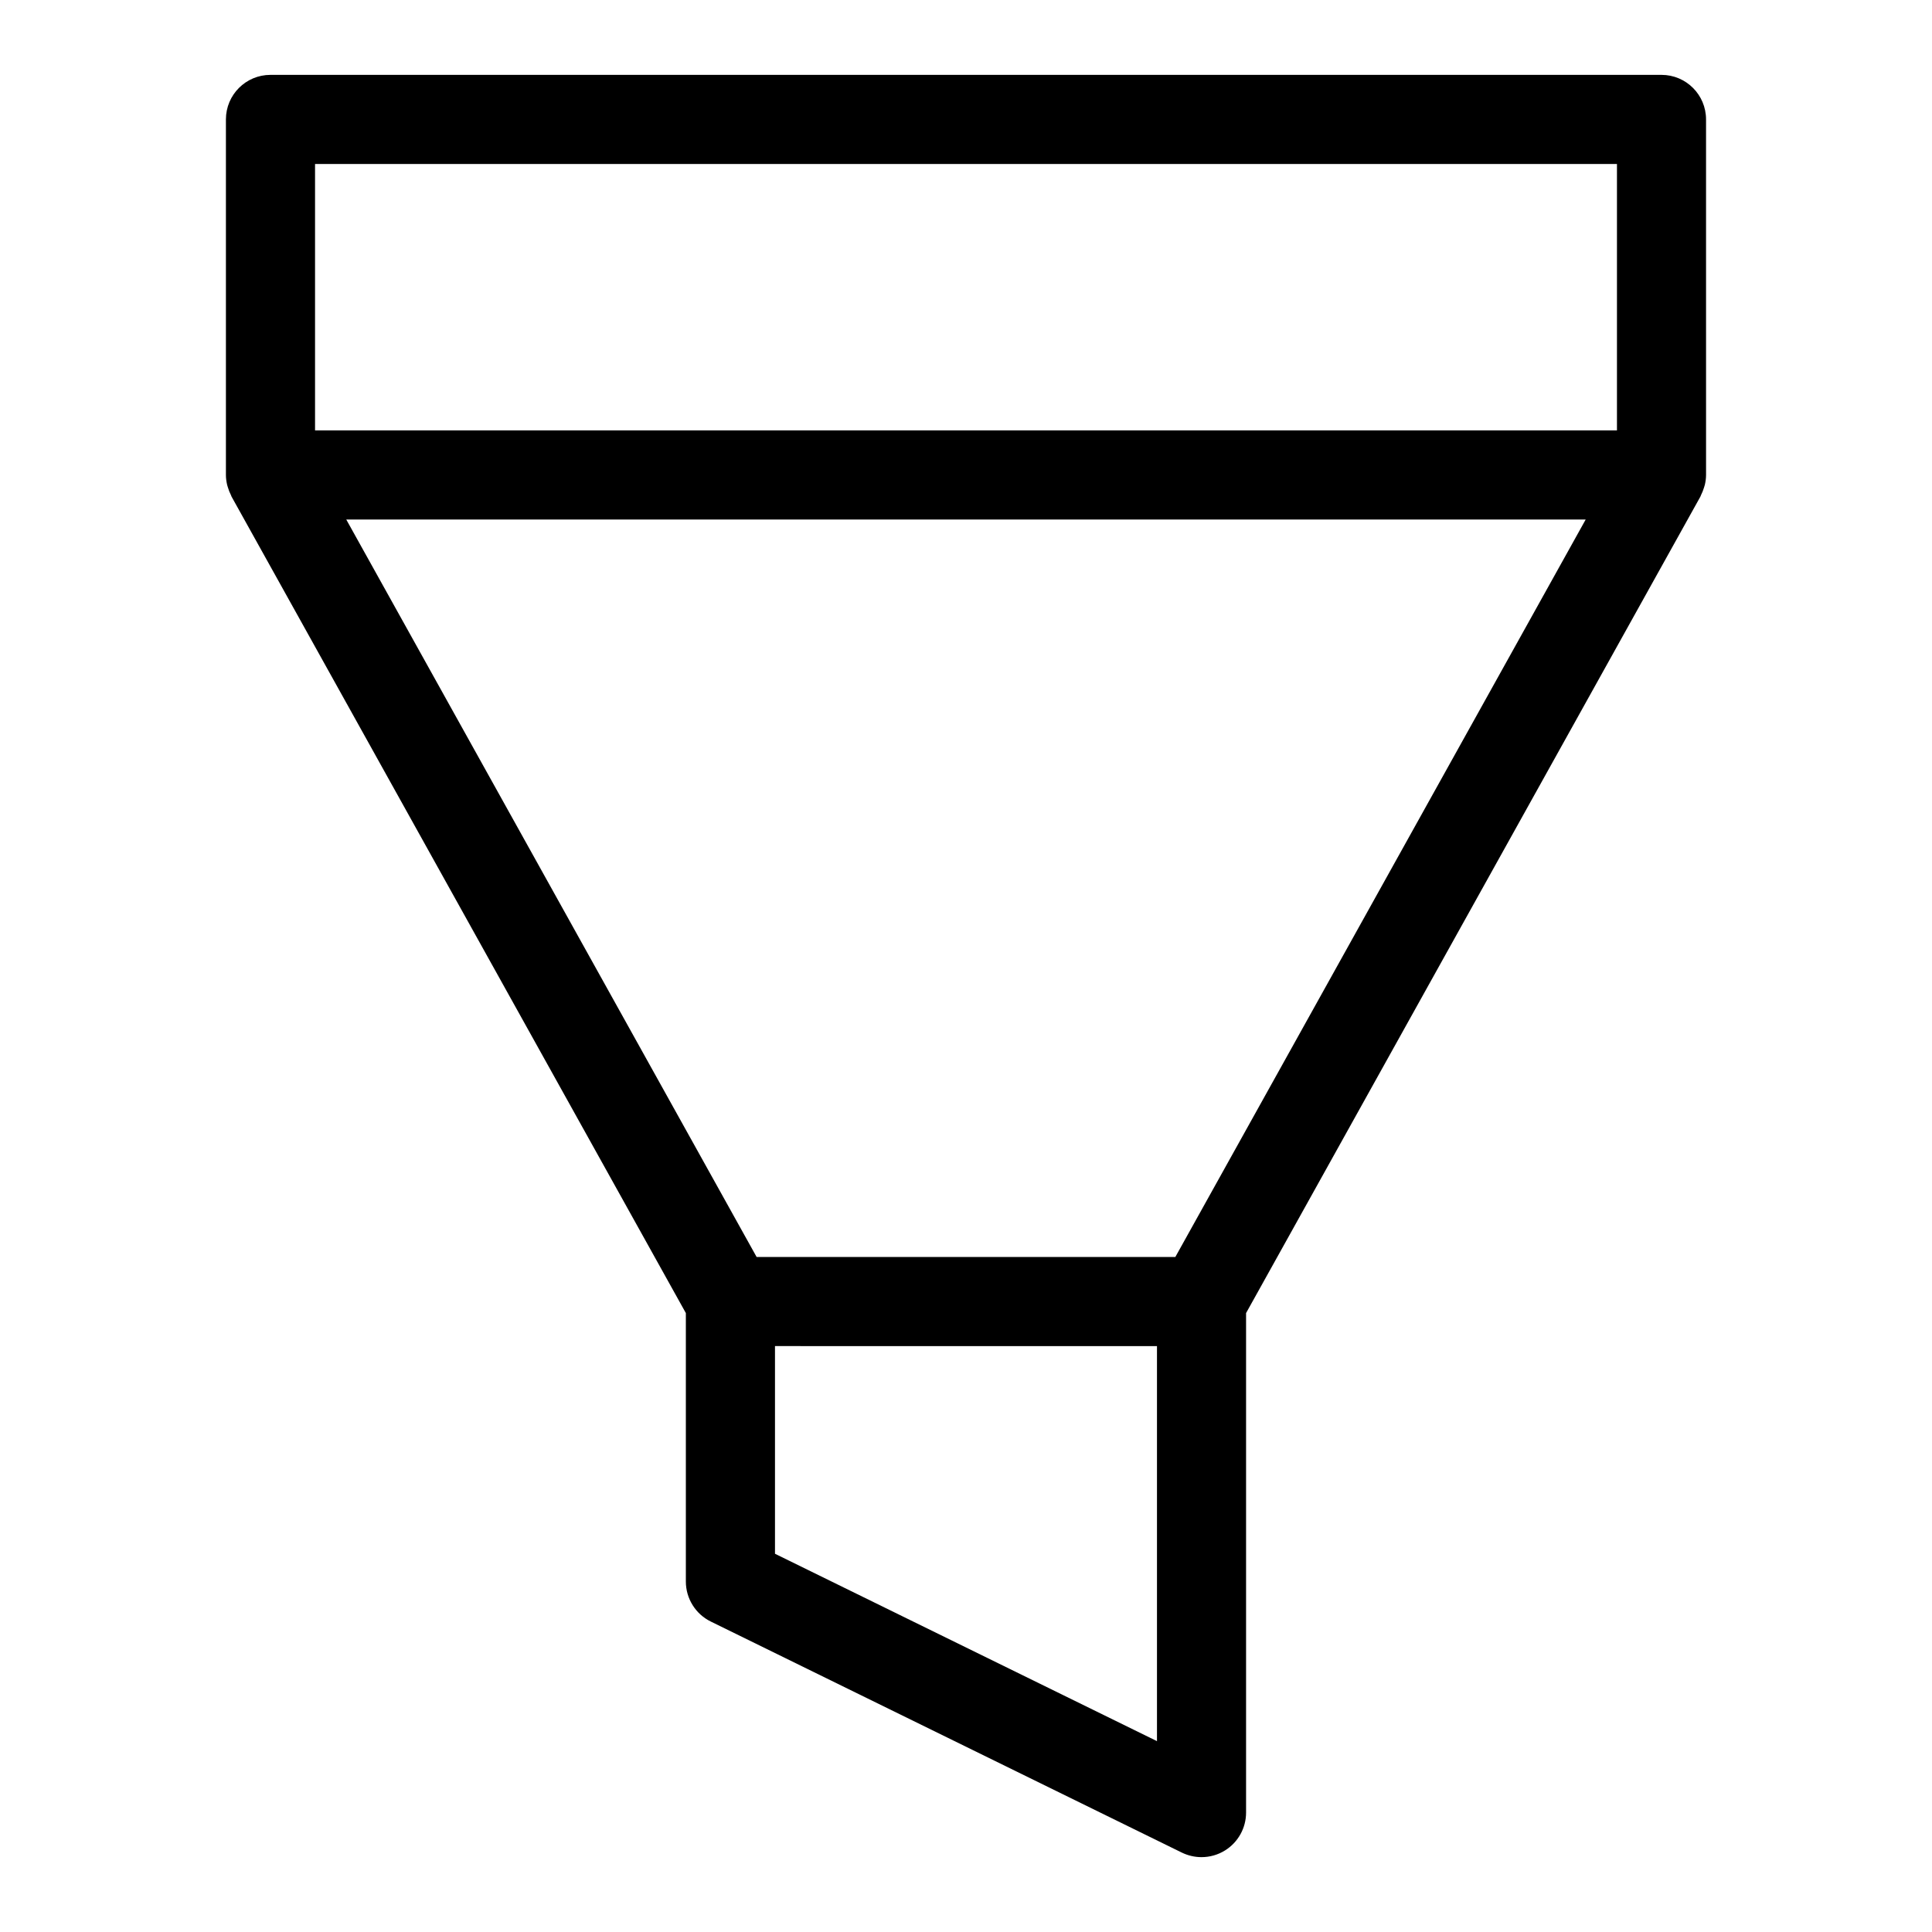 <?xml version="1.0" encoding="UTF-8"?>
<!-- Uploaded to: ICON Repo, www.iconrepo.com, Generator: ICON Repo Mixer Tools -->
<svg fill="#000000" width="800px" height="800px" version="1.1" viewBox="144 144 512 512" xmlns="http://www.w3.org/2000/svg">
 <path d="m595.79 272.54c0.195-0.859 0.332-1.746 0.332-2.676l-0.004-94.215c0-6.527-5.289-11.809-11.809-11.809h-368.63c-6.527 0-11.809 5.281-11.809 11.809v94.211c0 0.93 0.133 1.812 0.332 2.676 0.055 0.211 0.141 0.426 0.195 0.637 0.203 0.707 0.473 1.387 0.805 2.031 0.062 0.125 0.086 0.27 0.156 0.395l120.4 216.38v71.141c0 4.504 2.566 8.621 6.606 10.605l124.85 61.238c1.652 0.797 3.422 1.199 5.199 1.199 2.172 0 4.344-0.598 6.242-1.785 3.465-2.156 5.566-5.953 5.566-10.02v-132.38l120.4-216.37c0.07-0.125 0.094-0.277 0.164-0.402 0.324-0.645 0.59-1.316 0.805-2.023 0.047-0.219 0.137-0.426 0.191-0.645zm-368.3-85.082h345.02v70.598h-345.02zm223.12 417.96-101.23-49.656v-55.035l101.23 0.004zm4.863-128.3h-110.96l-108.75-195.44h328.46z"/>
</svg>